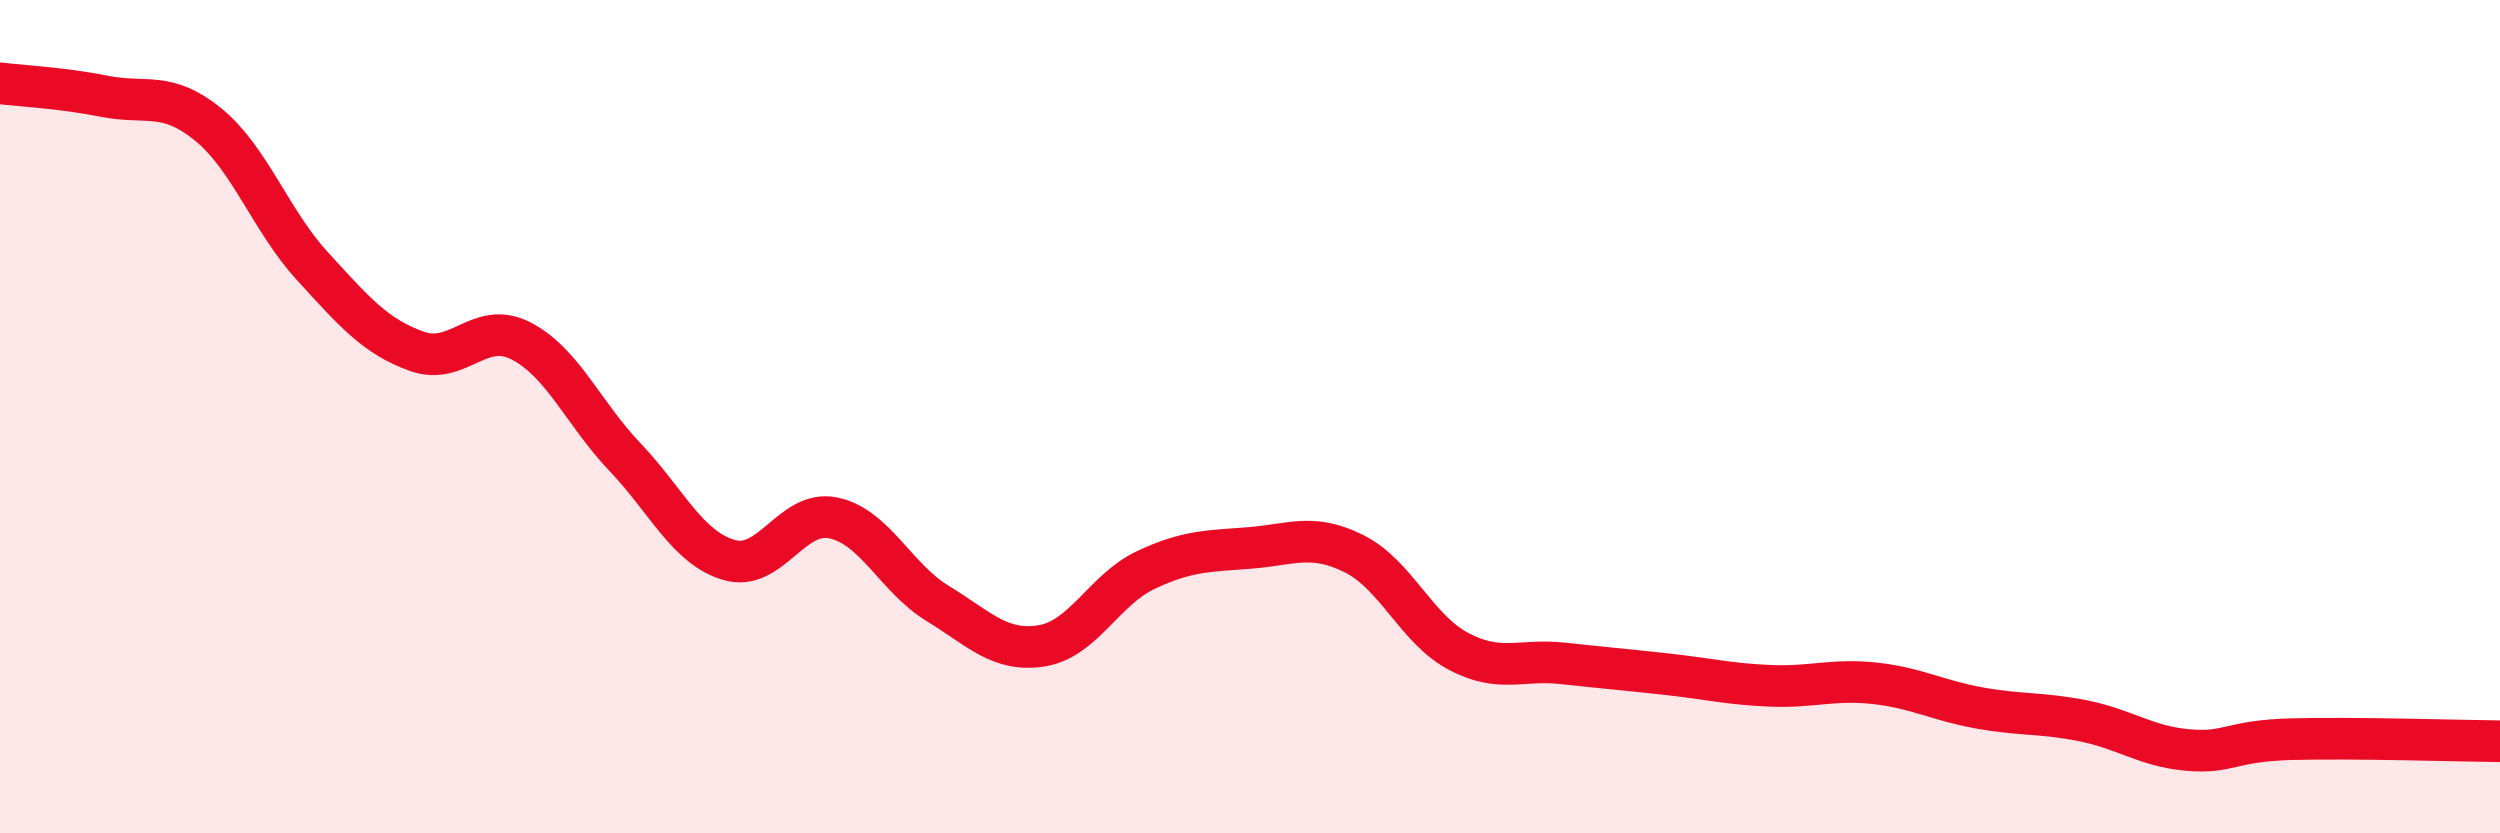 
    <svg width="60" height="20" viewBox="0 0 60 20" xmlns="http://www.w3.org/2000/svg">
      <path
        d="M 0,2 C 0.5,2.06 1.5,2.11 2.5,2.31 C 3.5,2.51 4,2.17 5,2.99 C 6,3.81 6.5,5.3 7.5,6.39 C 8.5,7.48 9,8.07 10,8.43 C 11,8.79 11.5,7.67 12.5,8.18 C 13.5,8.69 14,9.92 15,10.97 C 16,12.02 16.5,13.15 17.5,13.44 C 18.5,13.73 19,12.22 20,12.43 C 21,12.64 21.5,13.87 22.5,14.48 C 23.5,15.09 24,15.66 25,15.5 C 26,15.34 26.5,14.15 27.5,13.68 C 28.5,13.21 29,13.23 30,13.15 C 31,13.07 31.5,12.79 32.5,13.29 C 33.5,13.79 34,15.1 35,15.63 C 36,16.16 36.5,15.81 37.5,15.92 C 38.5,16.03 39,16.07 40,16.18 C 41,16.29 41.5,16.42 42.5,16.46 C 43.5,16.5 44,16.29 45,16.4 C 46,16.51 46.5,16.81 47.5,16.99 C 48.5,17.17 49,17.1 50,17.3 C 51,17.5 51.5,17.91 52.5,18 C 53.5,18.09 53.5,17.78 55,17.74 C 56.5,17.7 59,17.78 60,17.79L60 20L0 20Z"
        fill="#EB0A25"
        opacity="0.1"
        stroke-linecap="round"
        stroke-linejoin="round"
      />
      <path
        d="M 0,2 C 0.5,2.06 1.5,2.11 2.5,2.31 C 3.5,2.51 4,2.17 5,2.99 C 6,3.81 6.5,5.3 7.5,6.39 C 8.5,7.48 9,8.07 10,8.43 C 11,8.79 11.5,7.67 12.5,8.18 C 13.5,8.69 14,9.92 15,10.97 C 16,12.02 16.5,13.15 17.5,13.44 C 18.5,13.73 19,12.22 20,12.43 C 21,12.64 21.5,13.87 22.5,14.48 C 23.5,15.09 24,15.66 25,15.5 C 26,15.34 26.5,14.15 27.5,13.68 C 28.5,13.21 29,13.23 30,13.15 C 31,13.07 31.5,12.79 32.5,13.29 C 33.5,13.79 34,15.1 35,15.63 C 36,16.16 36.5,15.81 37.5,15.92 C 38.5,16.03 39,16.07 40,16.18 C 41,16.29 41.5,16.42 42.5,16.46 C 43.5,16.5 44,16.29 45,16.4 C 46,16.51 46.5,16.81 47.5,16.99 C 48.5,17.17 49,17.1 50,17.3 C 51,17.5 51.5,17.91 52.5,18 C 53.5,18.09 53.5,17.78 55,17.74 C 56.5,17.7 59,17.78 60,17.79"
        stroke="#EB0A25"
        stroke-width="1"
        fill="none"
        stroke-linecap="round"
        stroke-linejoin="round"
      />
    </svg>
  